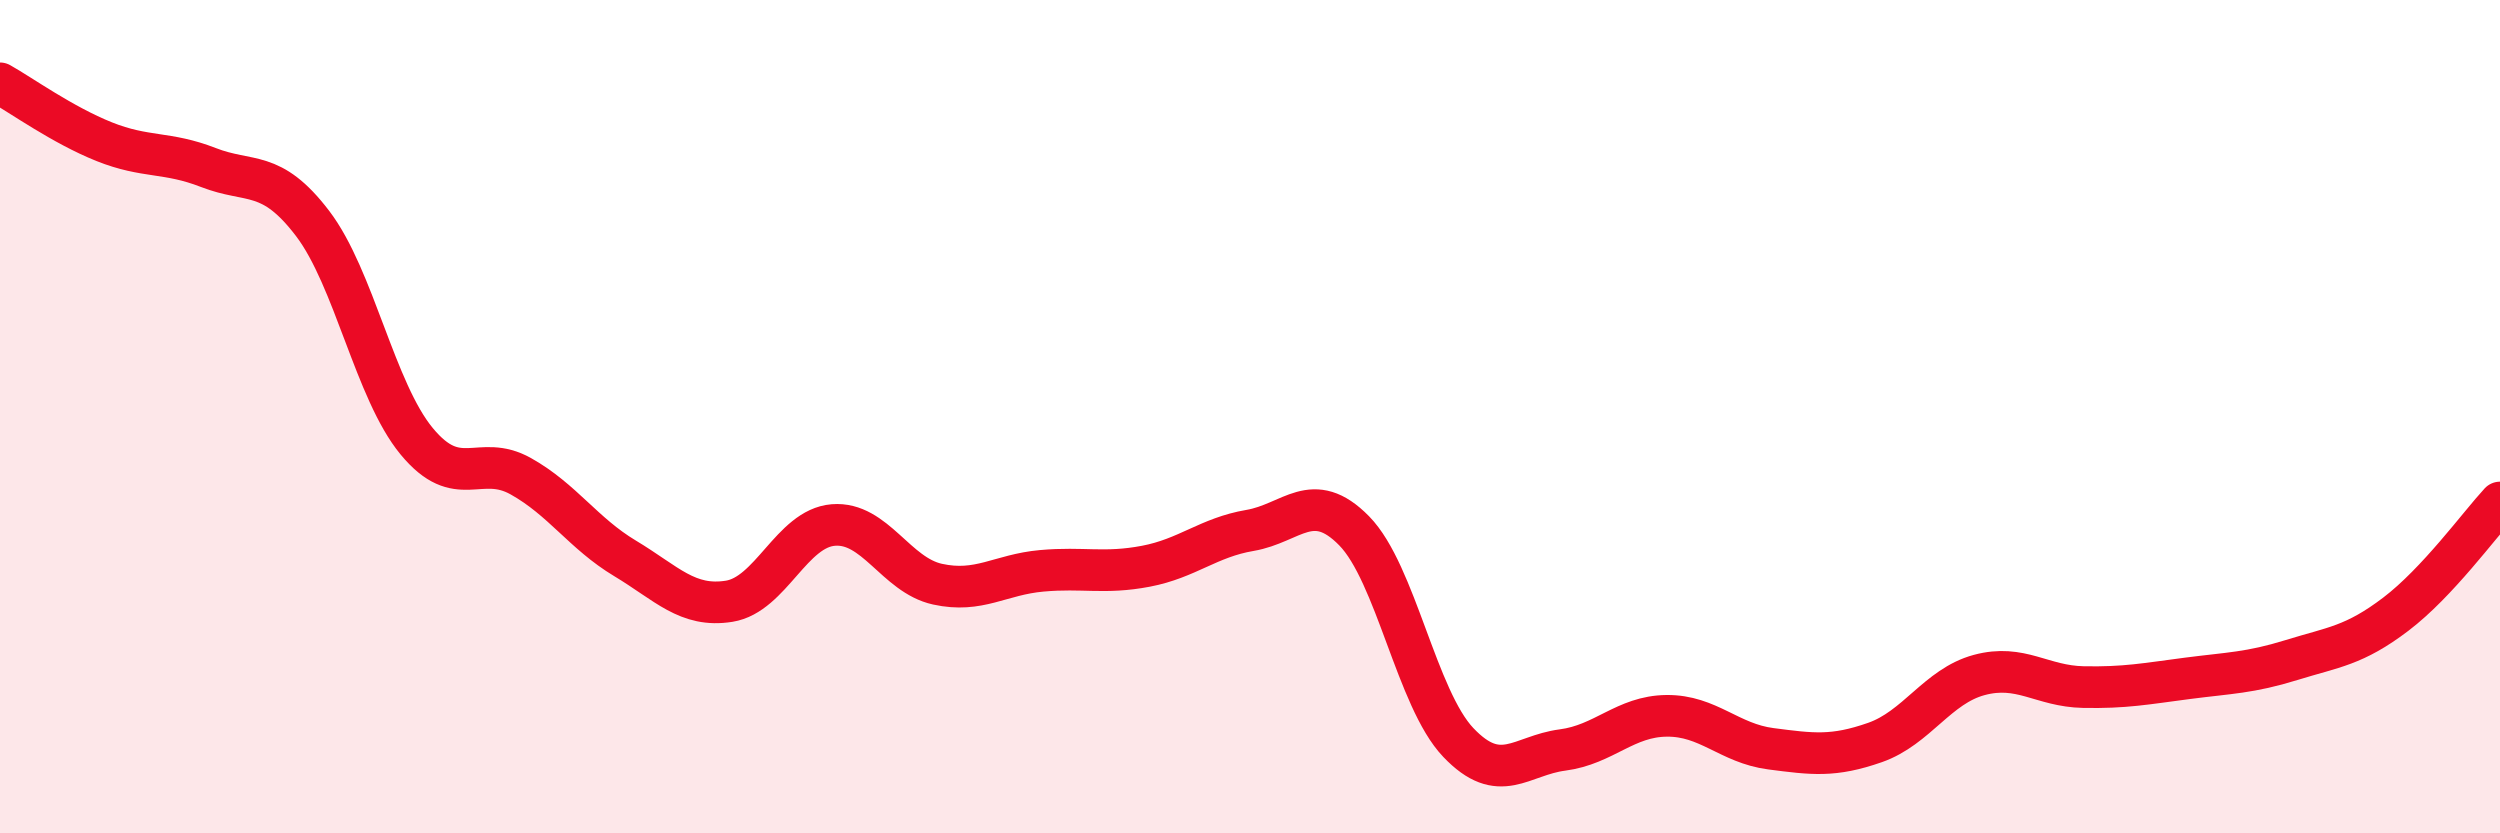 
    <svg width="60" height="20" viewBox="0 0 60 20" xmlns="http://www.w3.org/2000/svg">
      <path
        d="M 0,2 C 0.5,2.28 1.5,3 2.5,3.4 C 3.5,3.8 4,3.63 5,4.02 C 6,4.41 6.5,4.05 7.5,5.36 C 8.5,6.67 9,9.38 10,10.59 C 11,11.8 11.5,10.87 12.5,11.43 C 13.5,11.99 14,12.8 15,13.4 C 16,14 16.5,14.59 17.5,14.43 C 18.5,14.27 19,12.68 20,12.6 C 21,12.52 21.5,13.8 22.5,14.02 C 23.5,14.24 24,13.79 25,13.7 C 26,13.61 26.5,13.78 27.5,13.59 C 28.5,13.4 29,12.9 30,12.73 C 31,12.56 31.5,11.72 32.5,12.74 C 33.5,13.76 34,16.77 35,17.82 C 36,18.87 36.5,18.13 37.5,18 C 38.5,17.87 39,17.19 40,17.18 C 41,17.17 41.5,17.84 42.5,17.97 C 43.5,18.1 44,18.17 45,17.82 C 46,17.47 46.5,16.47 47.5,16.2 C 48.5,15.93 49,16.47 50,16.49 C 51,16.51 51.5,16.41 52.5,16.28 C 53.5,16.15 54,16.15 55,15.84 C 56,15.53 56.5,15.5 57.5,14.74 C 58.5,13.98 59.5,12.6 60,12.06L60 20L0 20Z"
        fill="#EB0A25"
        opacity="0.1"
        stroke-linecap="round"
        stroke-linejoin="round"
      />
      <path
        d="M 0,2 C 0.5,2.28 1.5,3 2.5,3.4 C 3.5,3.8 4,3.63 5,4.02 C 6,4.41 6.5,4.05 7.5,5.36 C 8.5,6.67 9,9.38 10,10.59 C 11,11.8 11.5,10.87 12.5,11.43 C 13.5,11.99 14,12.8 15,13.4 C 16,14 16.5,14.59 17.5,14.43 C 18.5,14.27 19,12.68 20,12.6 C 21,12.52 21.5,13.8 22.5,14.02 C 23.5,14.24 24,13.79 25,13.7 C 26,13.61 26.5,13.78 27.5,13.59 C 28.5,13.4 29,12.9 30,12.73 C 31,12.56 31.5,11.72 32.5,12.74 C 33.5,13.76 34,16.77 35,17.82 C 36,18.87 36.5,18.13 37.5,18 C 38.5,17.87 39,17.19 40,17.18 C 41,17.17 41.5,17.84 42.5,17.97 C 43.5,18.1 44,18.17 45,17.82 C 46,17.47 46.5,16.47 47.5,16.2 C 48.5,15.93 49,16.47 50,16.49 C 51,16.51 51.5,16.41 52.5,16.28 C 53.5,16.15 54,16.15 55,15.84 C 56,15.53 56.5,15.5 57.5,14.74 C 58.5,13.98 59.5,12.6 60,12.06"
        stroke="#EB0A25"
        stroke-width="1"
        fill="none"
        stroke-linecap="round"
        stroke-linejoin="round"
      />
    </svg>
  